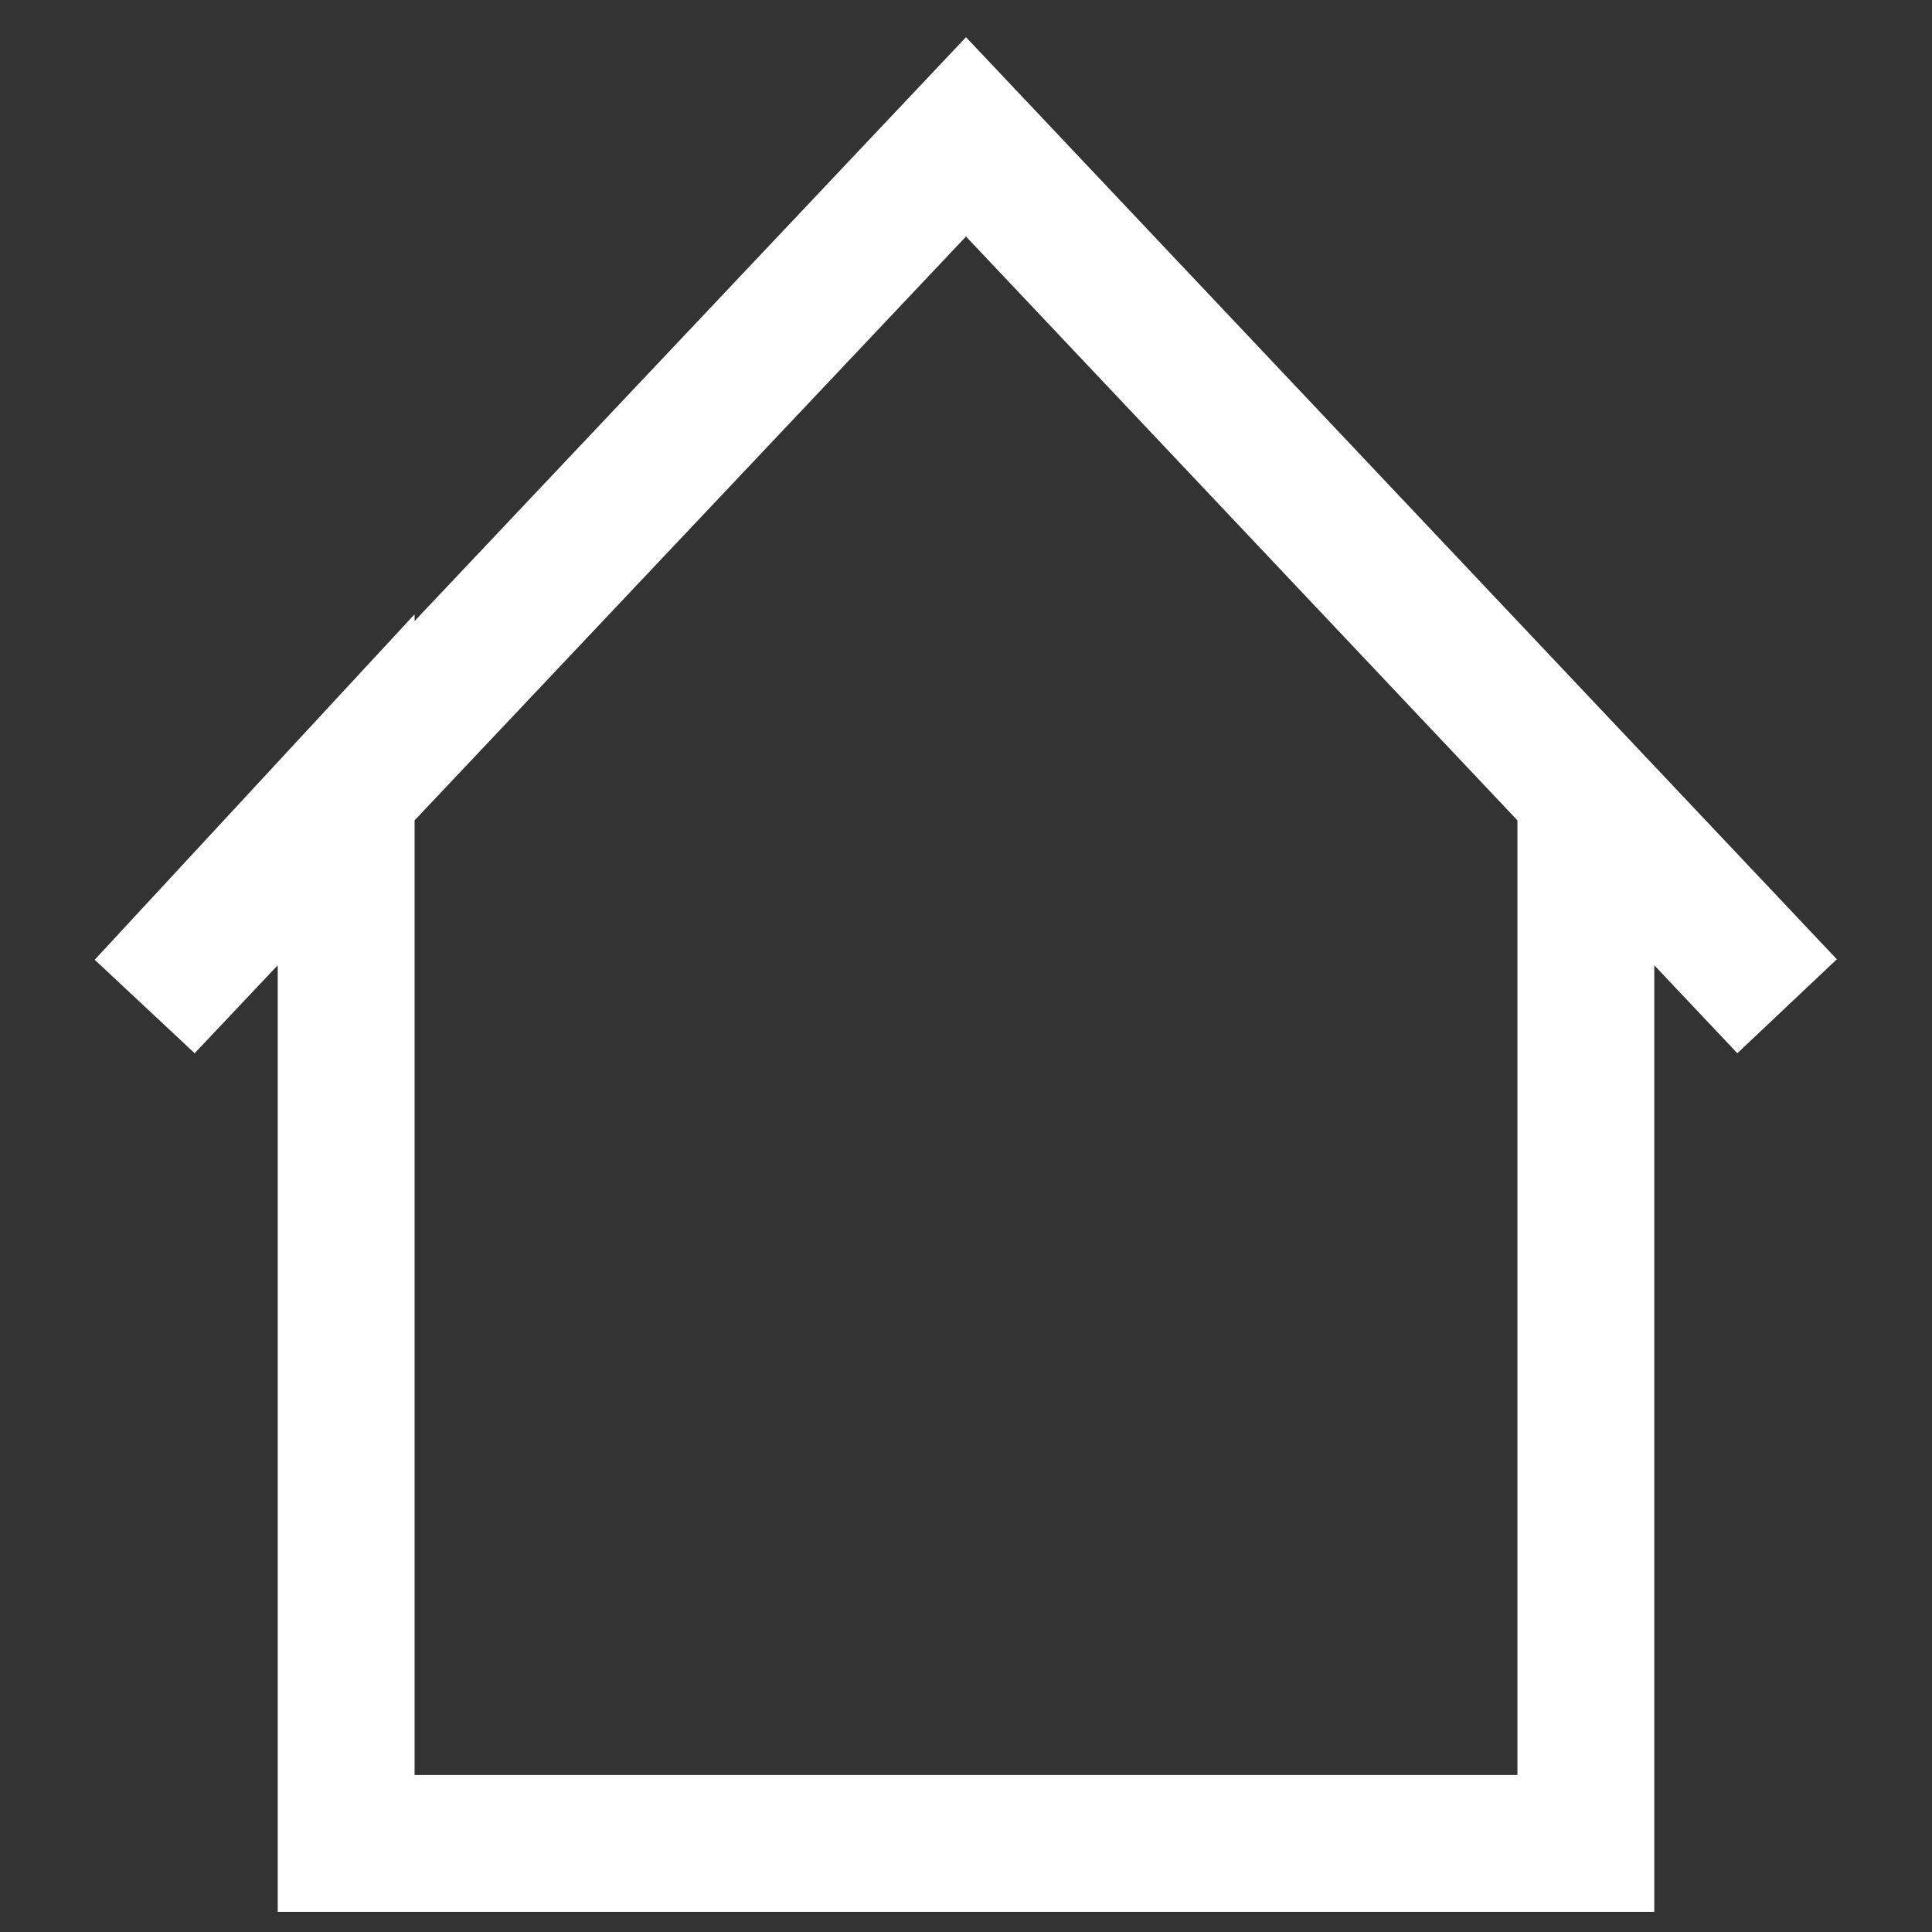 <svg width="24" height="24" viewBox="0 0 24 24" fill="none" xmlns="http://www.w3.org/2000/svg">
<rect x="0" y="0" width="24" height="24" fill="#333333" stroke="none"/>
<style type="text/css">
	.st0{fill:none;stroke:#FFFFFF;stroke-width:1.7;stroke-miterlimit:10;}
</style>
<polyline class="st0" points="22.2,12.5 12,1.7 1.8,12.5 4.3,9.8 4.3,22.9 19.7,22.9 19.7,9.8 "/>
</svg>

